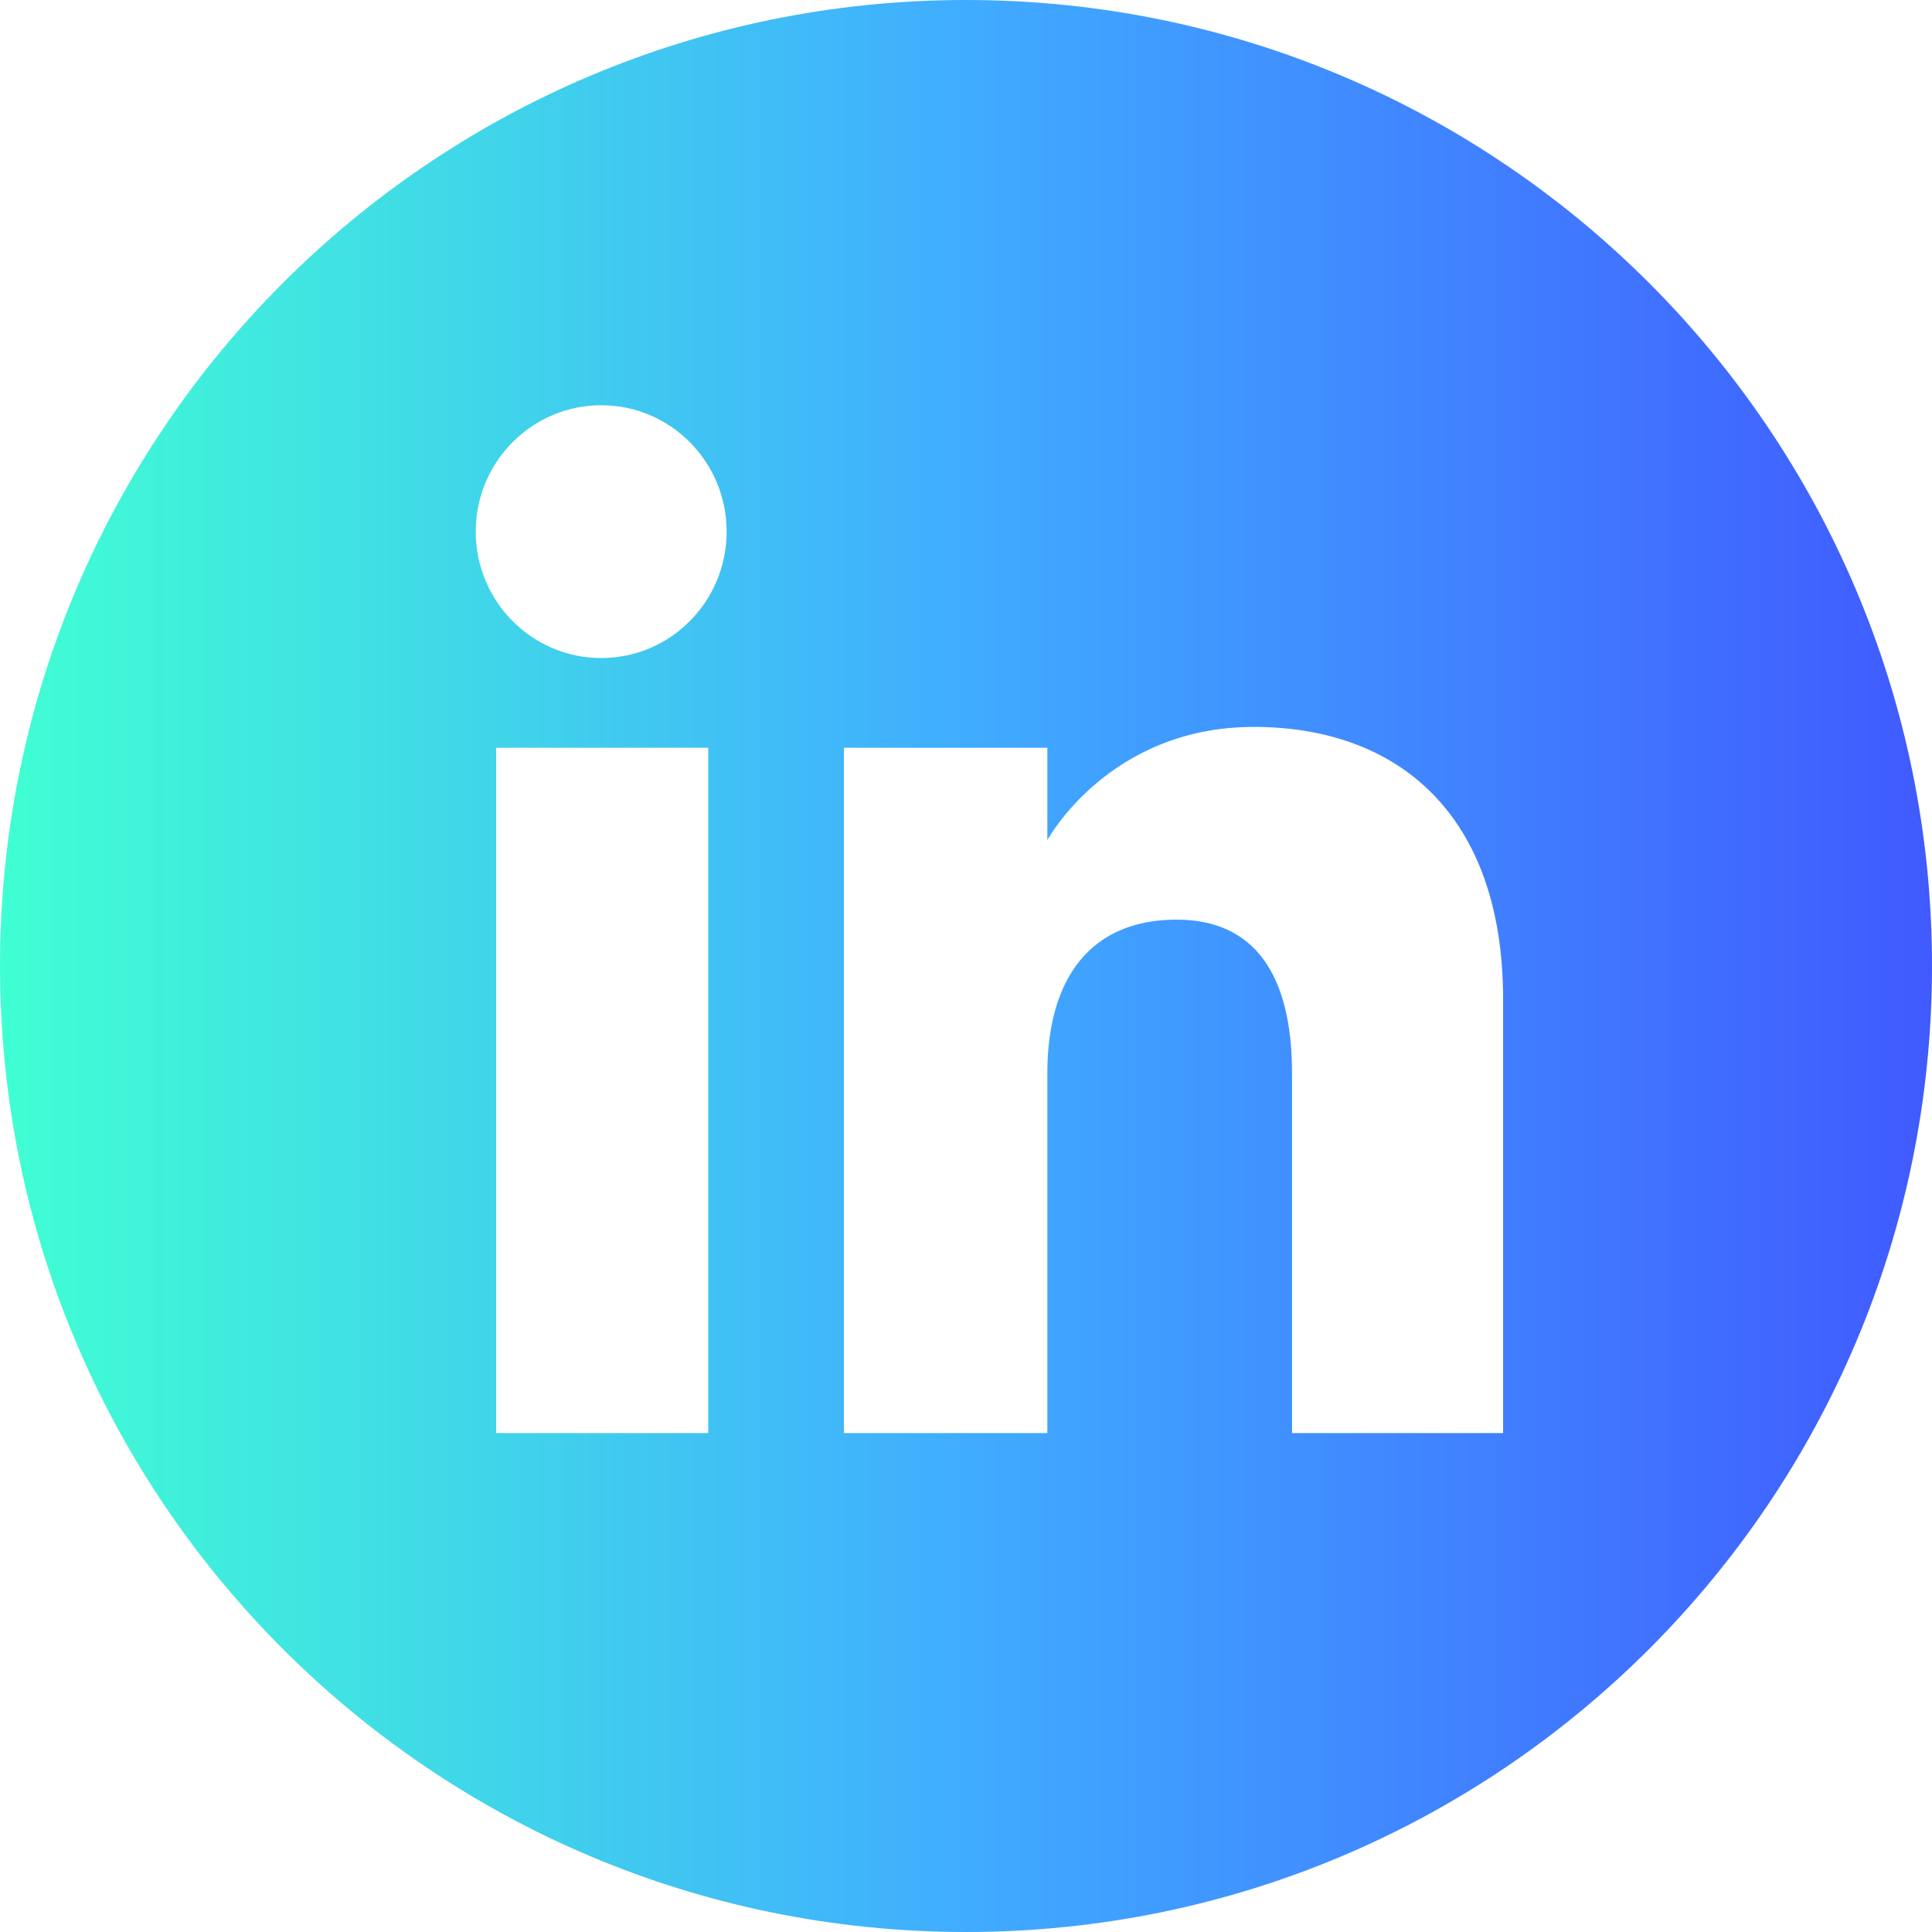 <svg width="20" height="20" viewBox="0 0 20 20" fill="none" xmlns="http://www.w3.org/2000/svg">
<g clip-path="url(#clip0_9_69)">
<path d="M10 0C4.477 0 0 4.477 0 10C0 15.523 4.477 20 10 20C15.523 20 20 15.523 20 10C20 4.477 15.523 0 10 0ZM7.332 14.835H5.136V7.741H7.332V14.835ZM6.224 6.812C5.507 6.812 4.925 6.226 4.925 5.503C4.925 4.781 5.507 4.195 6.224 4.195C6.941 4.195 7.522 4.781 7.522 5.503C7.522 6.226 6.941 6.812 6.224 6.812ZM15.56 14.835H13.375V11.111C13.375 10.09 12.987 9.52 12.18 9.52C11.301 9.52 10.842 10.114 10.842 11.111V14.835H8.736V7.741H10.842V8.697C10.842 8.697 11.475 7.525 12.979 7.525C14.483 7.525 15.56 8.443 15.56 10.343V14.835Z" fill="url(#paint0_linear_9_69)"/>
</g>
<defs>
<linearGradient id="paint0_linear_9_69" x1="0" y1="10" x2="20" y2="10" gradientUnits="userSpaceOnUse">
<stop stop-color="#40FFD3"/>
<stop offset="0.5" stop-color="#40ACFF"/>
<stop offset="1" stop-color="#405AFF"/>
</linearGradient>
<clipPath id="clip0_9_69">
<rect width="20" height="20" fill="white"/>
</clipPath>
</defs>
</svg>
